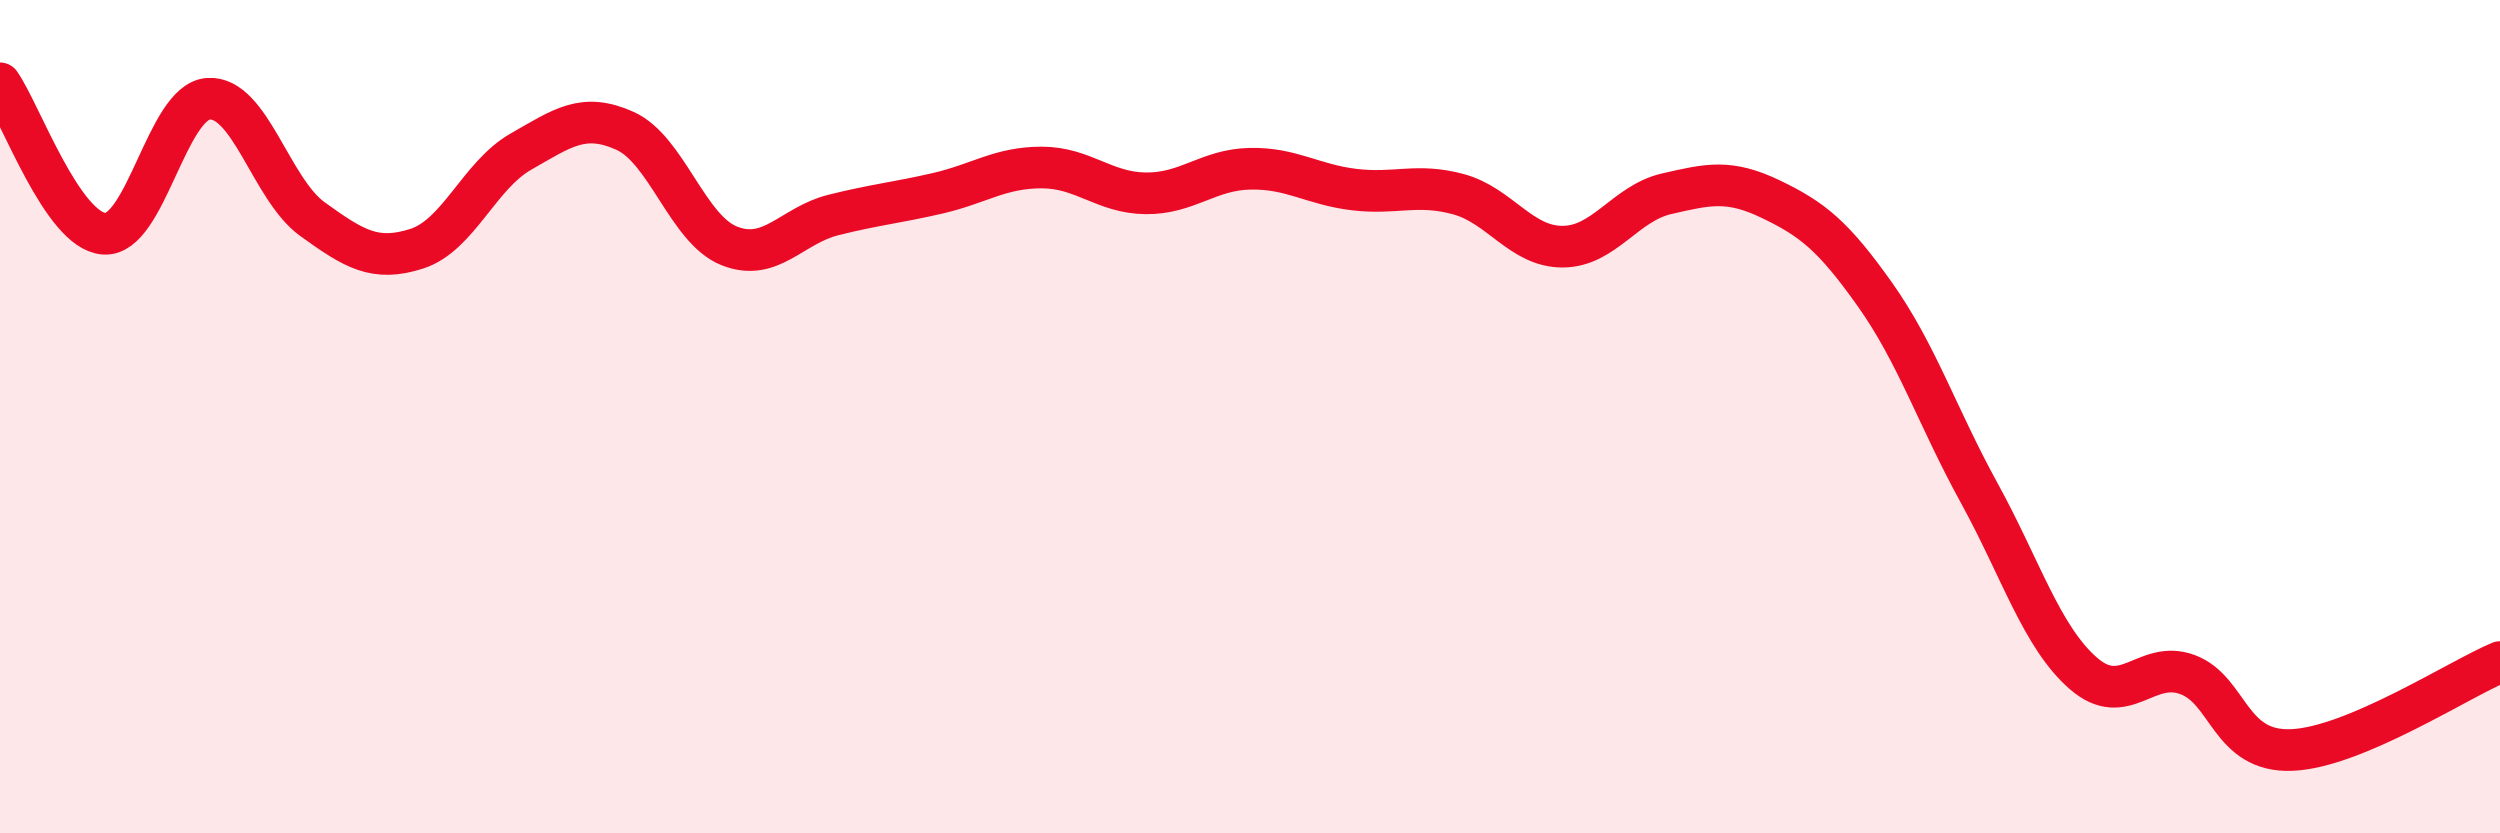 
    <svg width="60" height="20" viewBox="0 0 60 20" xmlns="http://www.w3.org/2000/svg">
      <path
        d="M 0,2 C 0.5,2.72 1.5,5.54 2.5,5.61 C 3.5,5.68 4,2.44 5,2.37 C 6,2.3 6.5,4.54 7.5,5.26 C 8.5,5.98 9,6.29 10,5.97 C 11,5.65 11.5,4.21 12.5,3.64 C 13.5,3.07 14,2.69 15,3.14 C 16,3.59 16.5,5.5 17.5,5.9 C 18.5,6.3 19,5.41 20,5.16 C 21,4.91 21.5,4.87 22.5,4.64 C 23.5,4.41 24,4.02 25,4.02 C 26,4.02 26.5,4.63 27.5,4.64 C 28.5,4.65 29,4.07 30,4.05 C 31,4.03 31.5,4.43 32.5,4.55 C 33.5,4.67 34,4.39 35,4.66 C 36,4.93 36.5,5.92 37.5,5.92 C 38.5,5.92 39,4.88 40,4.65 C 41,4.42 41.5,4.3 42.5,4.78 C 43.5,5.26 44,5.66 45,7.07 C 46,8.48 46.5,10.01 47.5,11.83 C 48.5,13.65 49,15.29 50,16.16 C 51,17.03 51.5,15.82 52.5,16.19 C 53.5,16.56 53.5,18.06 55,18 C 56.5,17.94 59,16.31 60,15.89L60 20L0 20Z"
        fill="#EB0A25"
        opacity="0.1"
        stroke-linecap="round"
        stroke-linejoin="round"
      />
      <path
        d="M 0,2 C 0.5,2.72 1.5,5.54 2.5,5.61 C 3.5,5.68 4,2.44 5,2.37 C 6,2.3 6.5,4.54 7.5,5.26 C 8.5,5.98 9,6.29 10,5.97 C 11,5.65 11.5,4.21 12.5,3.64 C 13.5,3.07 14,2.69 15,3.14 C 16,3.59 16.5,5.5 17.5,5.9 C 18.5,6.3 19,5.41 20,5.16 C 21,4.91 21.5,4.87 22.5,4.64 C 23.5,4.41 24,4.02 25,4.02 C 26,4.02 26.5,4.63 27.5,4.64 C 28.5,4.65 29,4.07 30,4.05 C 31,4.03 31.5,4.43 32.5,4.55 C 33.5,4.67 34,4.39 35,4.66 C 36,4.93 36.5,5.92 37.5,5.92 C 38.5,5.92 39,4.88 40,4.65 C 41,4.42 41.5,4.3 42.5,4.78 C 43.5,5.26 44,5.66 45,7.07 C 46,8.48 46.5,10.01 47.5,11.83 C 48.5,13.65 49,15.29 50,16.16 C 51,17.03 51.5,15.82 52.5,16.19 C 53.5,16.56 53.5,18.06 55,18 C 56.5,17.94 59,16.31 60,15.89"
        stroke="#EB0A25"
        stroke-width="1"
        fill="none"
        stroke-linecap="round"
        stroke-linejoin="round"
      />
    </svg>
  